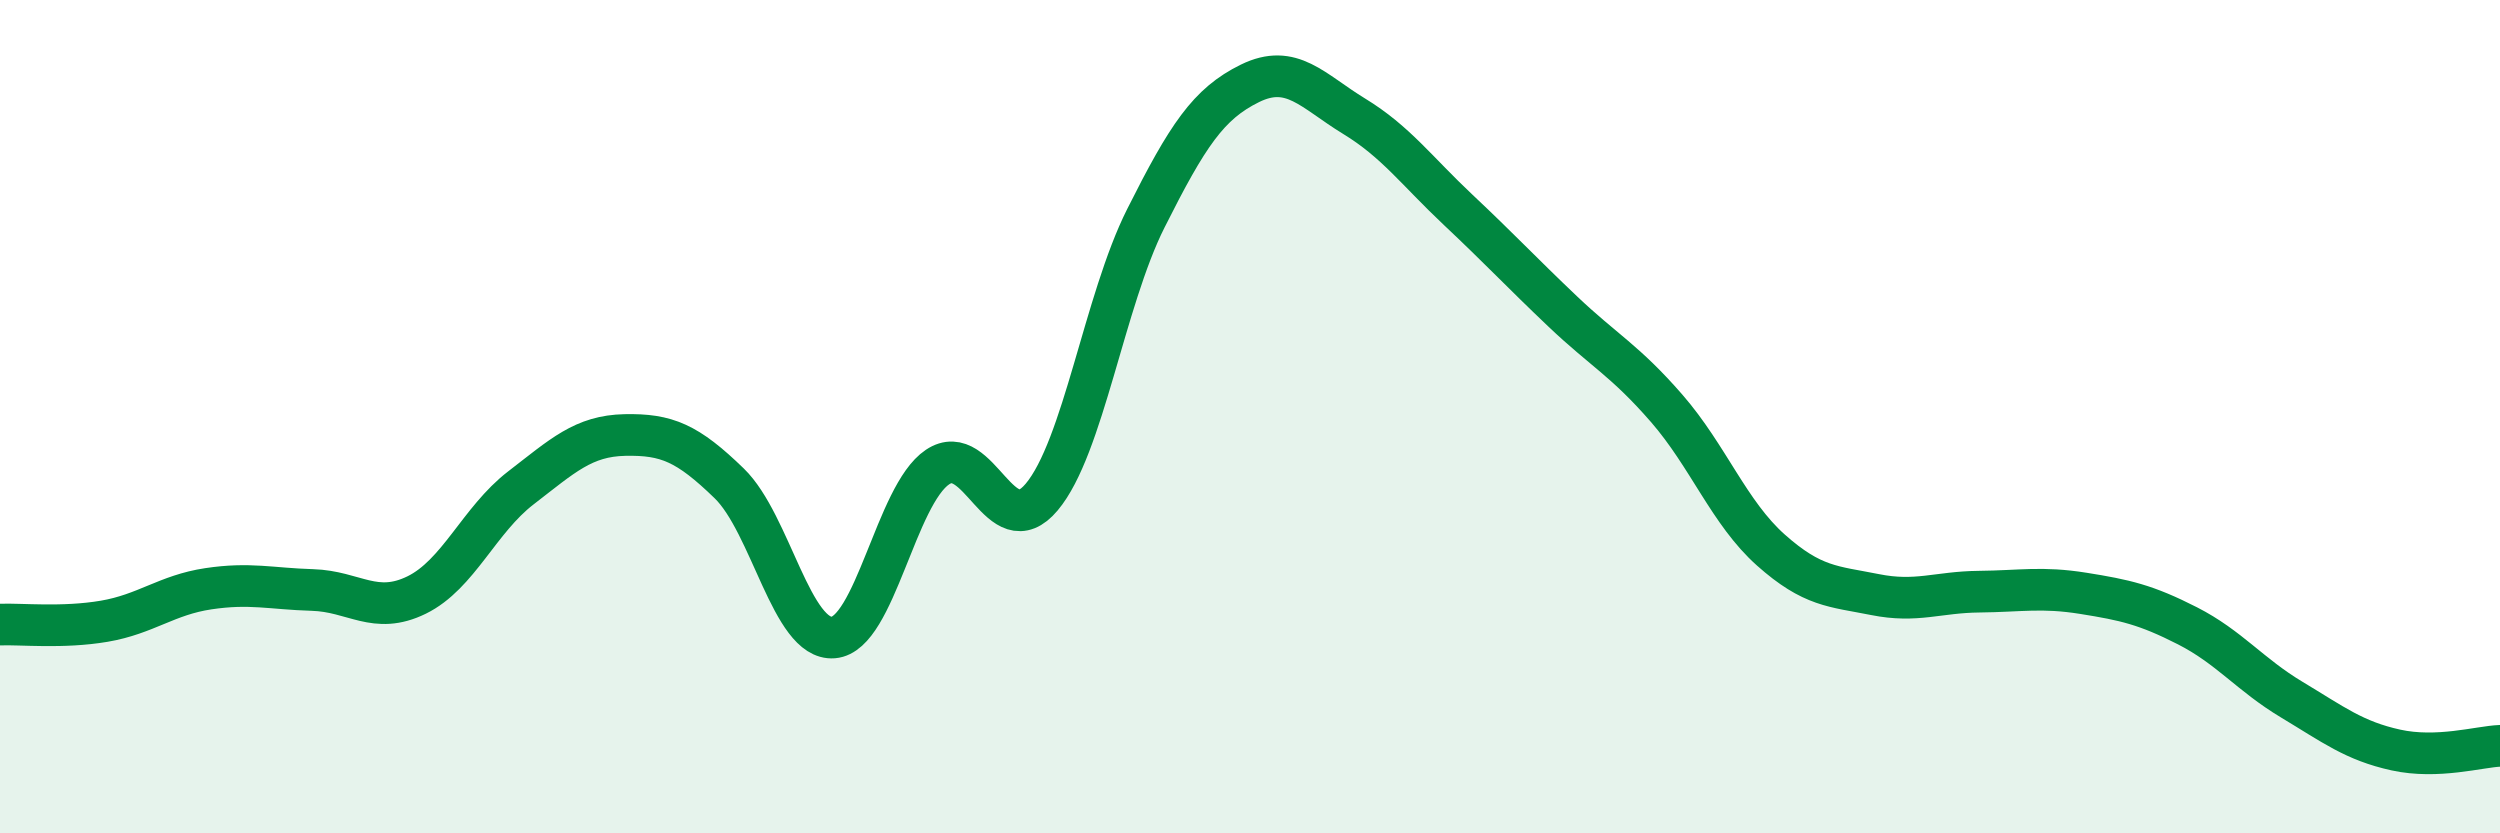 
    <svg width="60" height="20" viewBox="0 0 60 20" xmlns="http://www.w3.org/2000/svg">
      <path
        d="M 0,14.99 C 0.5,14.97 1.5,15.08 2.5,14.91 C 3.5,14.74 4,14.28 5,14.13 C 6,13.98 6.5,14.13 7.5,14.16 C 8.5,14.19 9,14.77 10,14.28 C 11,13.79 11.5,12.48 12.5,11.71 C 13.5,10.94 14,10.46 15,10.44 C 16,10.42 16.5,10.63 17.5,11.6 C 18.5,12.57 19,15.38 20,15.3 C 21,15.22 21.5,11.88 22.5,11.21 C 23.5,10.54 24,13.12 25,11.93 C 26,10.74 26.5,7.23 27.5,5.24 C 28.5,3.25 29,2.49 30,2 C 31,1.51 31.5,2.18 32.5,2.79 C 33.5,3.4 34,4.1 35,5.04 C 36,5.98 36.5,6.52 37.5,7.47 C 38.5,8.42 39,8.65 40,9.8 C 41,10.95 41.5,12.31 42.5,13.2 C 43.5,14.09 44,14.07 45,14.27 C 46,14.47 46.5,14.21 47.5,14.2 C 48.5,14.19 49,14.08 50,14.24 C 51,14.4 51.5,14.51 52.5,15.02 C 53.5,15.53 54,16.19 55,16.79 C 56,17.39 56.5,17.78 57.5,18 C 58.5,18.22 59.5,17.92 60,17.9L60 20L0 20Z"
        fill="#008740"
        opacity="0.1"
        stroke-linecap="round"
        stroke-linejoin="round"
      />
      <path
        d="M 0,14.99 C 0.5,14.97 1.5,15.08 2.5,14.91 C 3.5,14.74 4,14.28 5,14.13 C 6,13.98 6.5,14.13 7.5,14.16 C 8.5,14.19 9,14.77 10,14.28 C 11,13.79 11.5,12.48 12.5,11.71 C 13.5,10.94 14,10.46 15,10.44 C 16,10.42 16.5,10.63 17.5,11.6 C 18.5,12.57 19,15.38 20,15.3 C 21,15.22 21.5,11.88 22.5,11.21 C 23.5,10.54 24,13.12 25,11.93 C 26,10.74 26.5,7.23 27.5,5.24 C 28.5,3.25 29,2.49 30,2 C 31,1.51 31.5,2.18 32.5,2.79 C 33.5,3.4 34,4.1 35,5.04 C 36,5.98 36.5,6.52 37.5,7.47 C 38.5,8.42 39,8.65 40,9.8 C 41,10.95 41.5,12.31 42.5,13.2 C 43.5,14.09 44,14.07 45,14.27 C 46,14.47 46.5,14.21 47.5,14.2 C 48.5,14.19 49,14.08 50,14.24 C 51,14.4 51.5,14.51 52.5,15.02 C 53.5,15.53 54,16.19 55,16.79 C 56,17.39 56.5,17.78 57.5,18 C 58.5,18.22 59.5,17.92 60,17.9"
        stroke="#008740"
        stroke-width="1"
        fill="none"
        stroke-linecap="round"
        stroke-linejoin="round"
      />
    </svg>
  